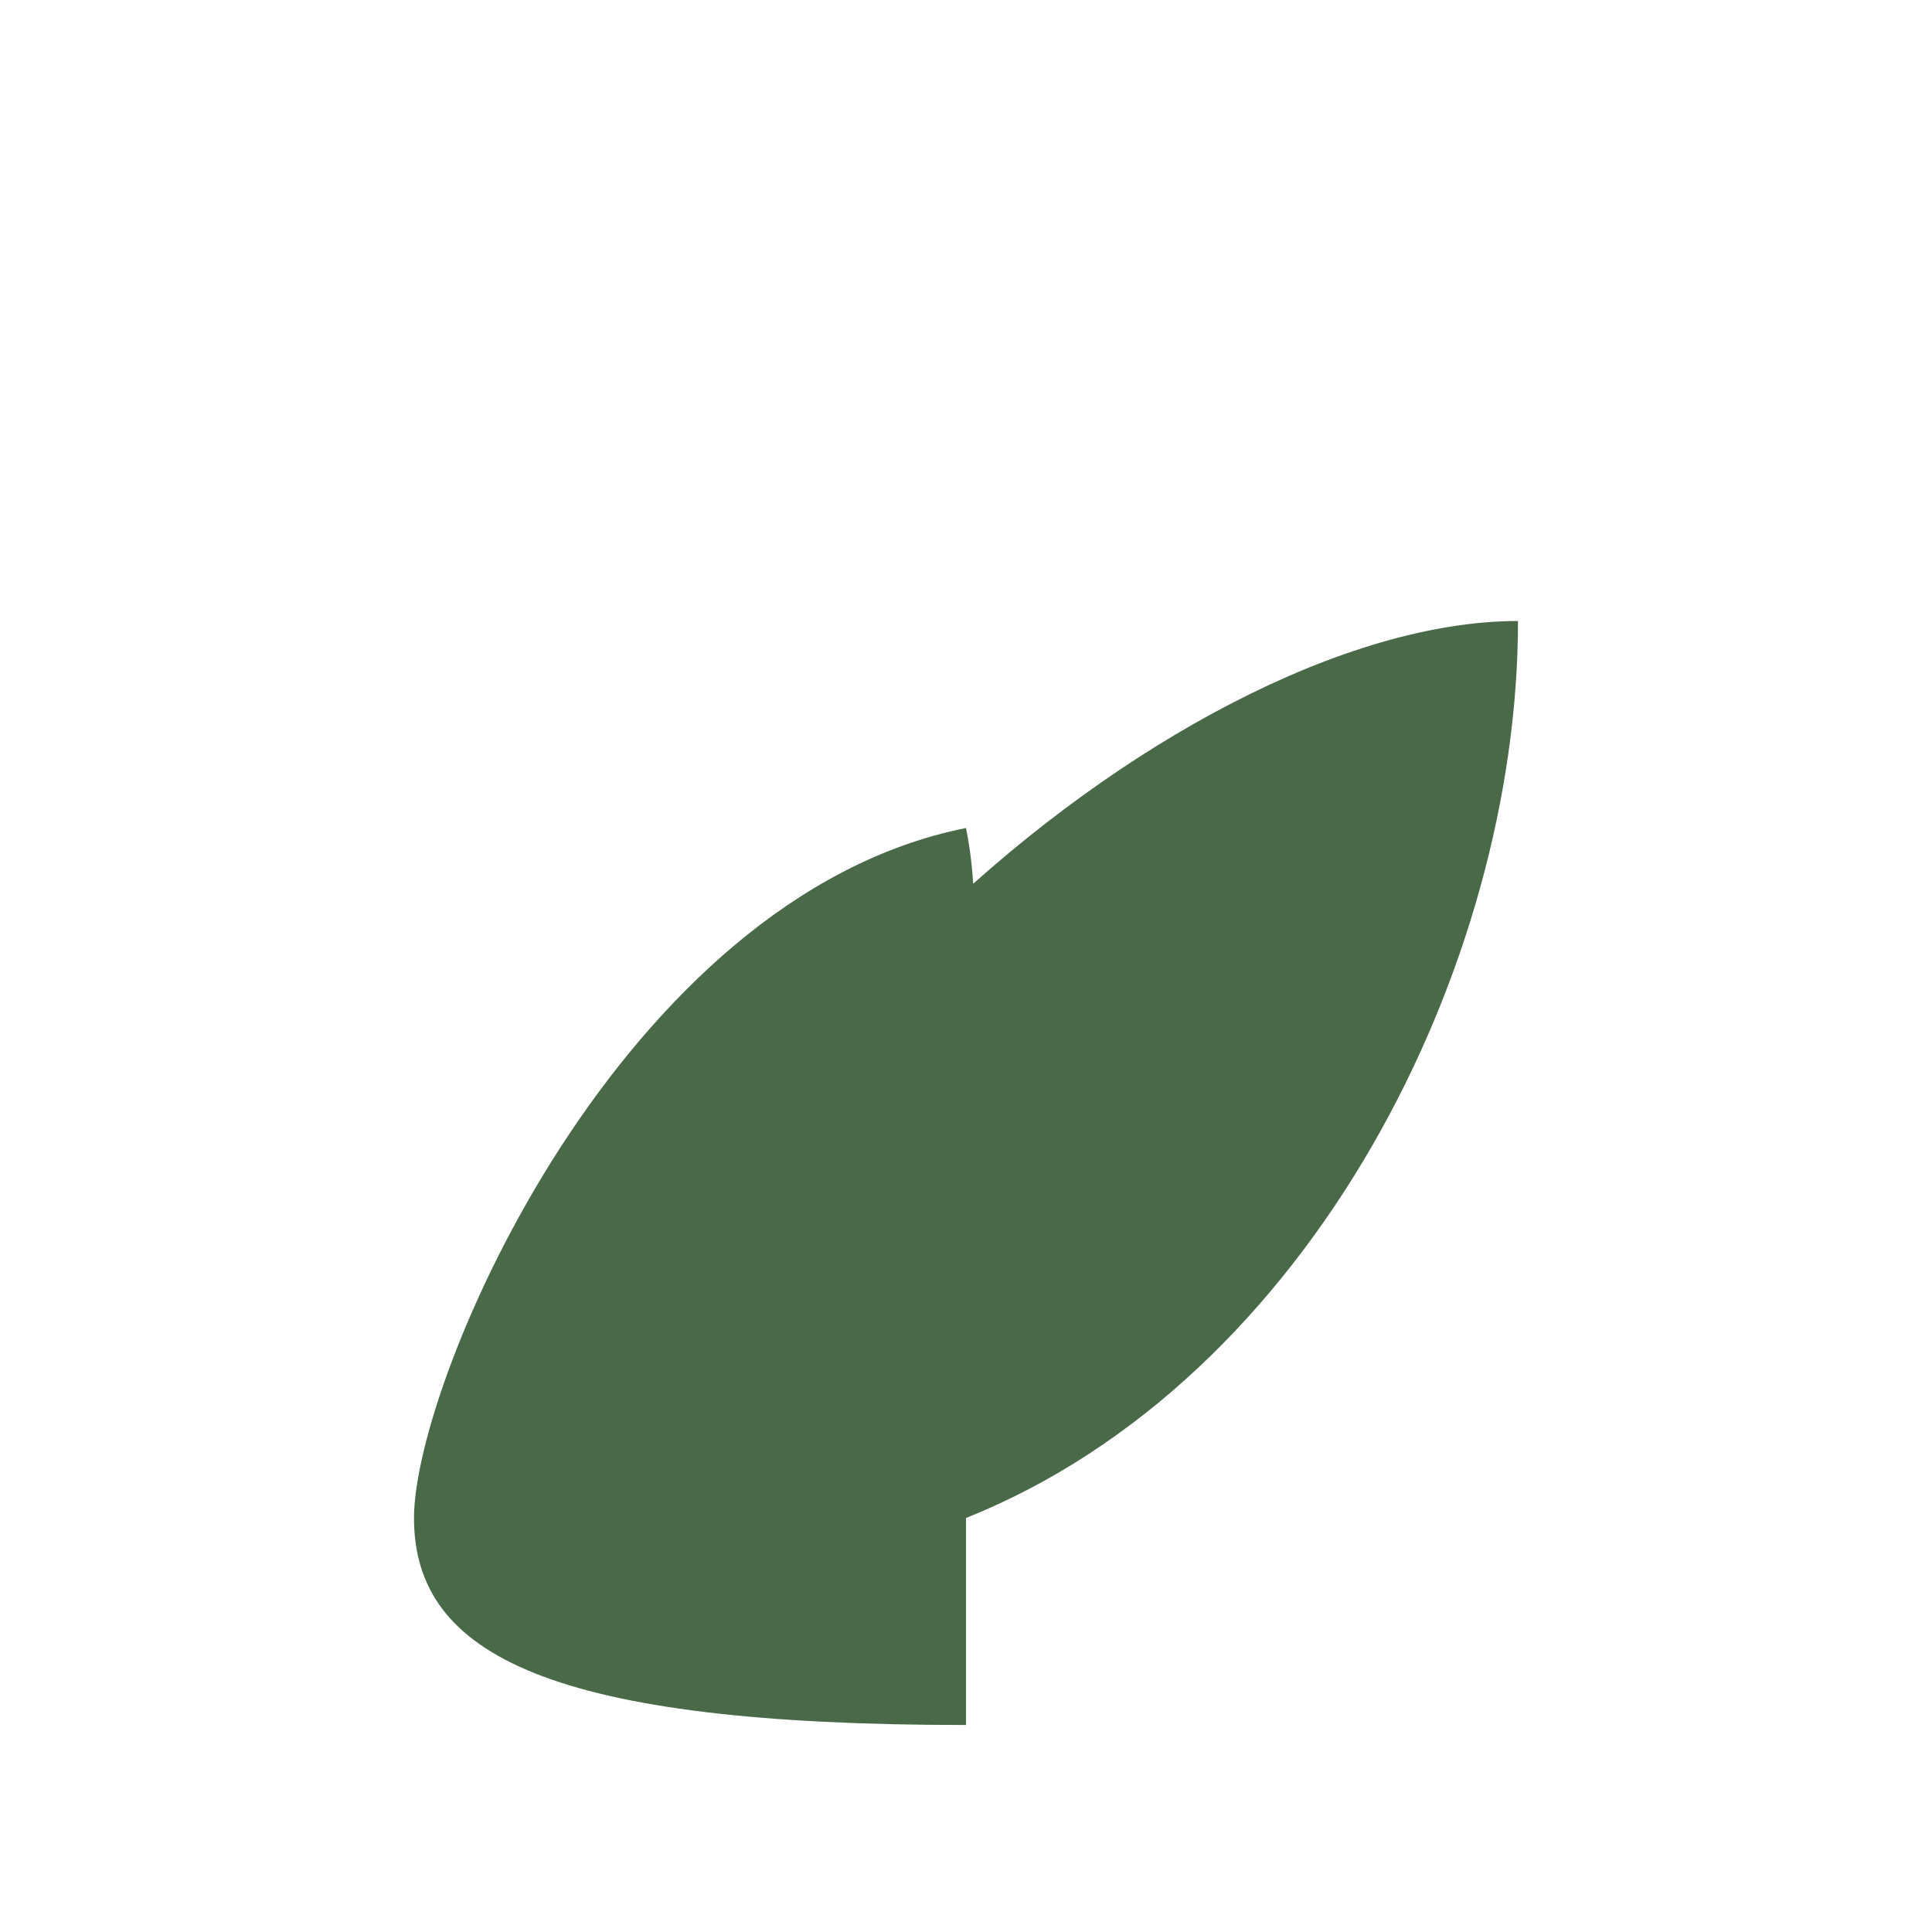 <?xml version="1.0" encoding="UTF-8"?>
<svg xmlns="http://www.w3.org/2000/svg" width="28" height="28" viewBox="0 0 28 28"><path d="M14 22c5-2 8-8 8-13-5 0-13 7-13 13 0-2 6-5 5-10-5 1-8 8-8 10 0 2 2 3 8 3z" fill="#496949"/></svg>